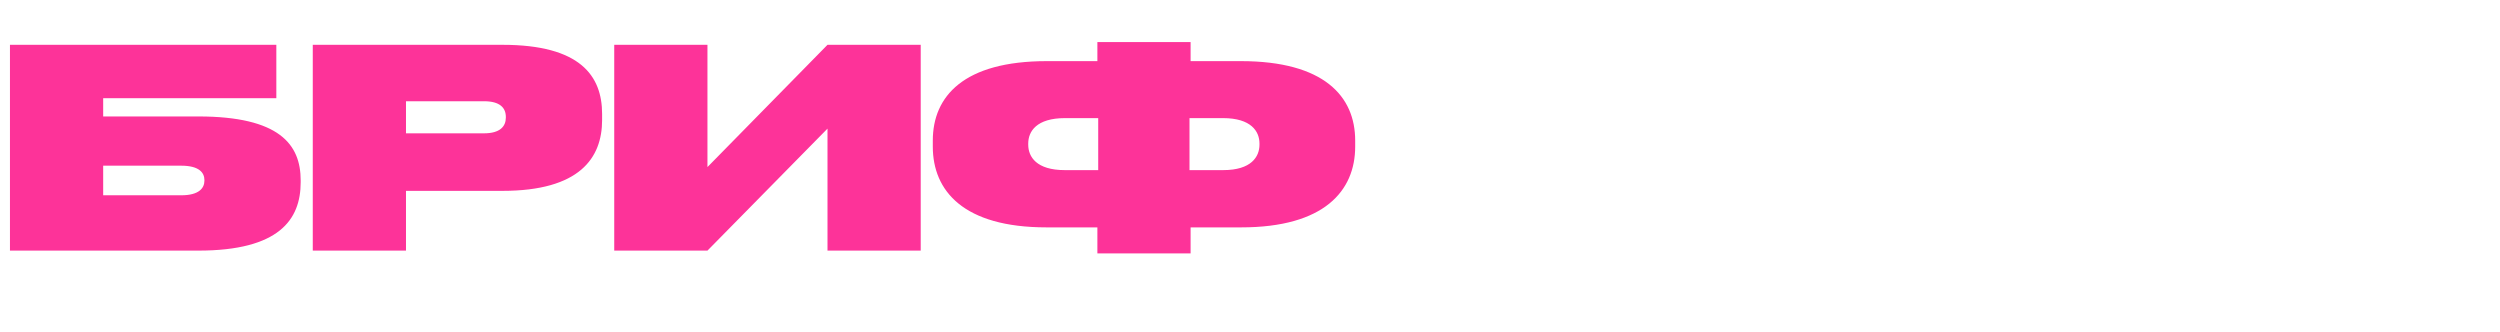 <?xml version="1.0" encoding="UTF-8"?> <svg xmlns="http://www.w3.org/2000/svg" width="4519" height="600" viewBox="0 0 4519 600" fill="none"><path d="M18 453V81H499.5V177.5H186.5V210.5H358.5C505 210.5 543.5 261 543.5 326V329.5C543.5 397 504.5 453 358.5 453H18ZM186.5 353H327.5C360.5 353 369.5 339.5 369.5 326.5V325.5C369.5 312.5 360.5 299.5 327.5 299.5H186.5V353ZM908.363 345H733.863V453H565.363V81H908.363C1048.86 81 1088.36 137 1088.36 206V217C1088.36 285.5 1047.86 345 908.363 345ZM733.863 183V241H874.863C903.863 241 914.363 228.5 914.363 212.5V211.5C914.363 195 903.863 183 874.863 183H733.863ZM1495.79 453V232.5L1278.79 453H1110.29V81H1278.79V302L1495.79 81H1664.29V453H1495.79ZM1983.63 110.5V76H2152.13V110.5H2243.13C2393.13 110.5 2449.63 174 2449.63 254V265C2449.63 345 2393.63 411 2243.63 411H2152.13V458H1983.63V411H1891.63C1741.63 411 1686.13 345 1686.13 265V254C1686.13 174 1742.13 110.5 1892.13 110.5H1983.63ZM2150.13 213.5V307.5H2211.13C2261.63 307.5 2276.63 283.5 2276.63 261.5V259.5C2276.63 237.5 2261.63 213.5 2210.63 213.5H2150.13ZM1985.13 213.5H1925.13C1873.63 213.5 1858.63 237.5 1858.63 259.5V261.5C1858.63 283.5 1873.63 307.5 1924.63 307.5H1985.13V213.5Z" fill="#FD3399"></path></svg> 